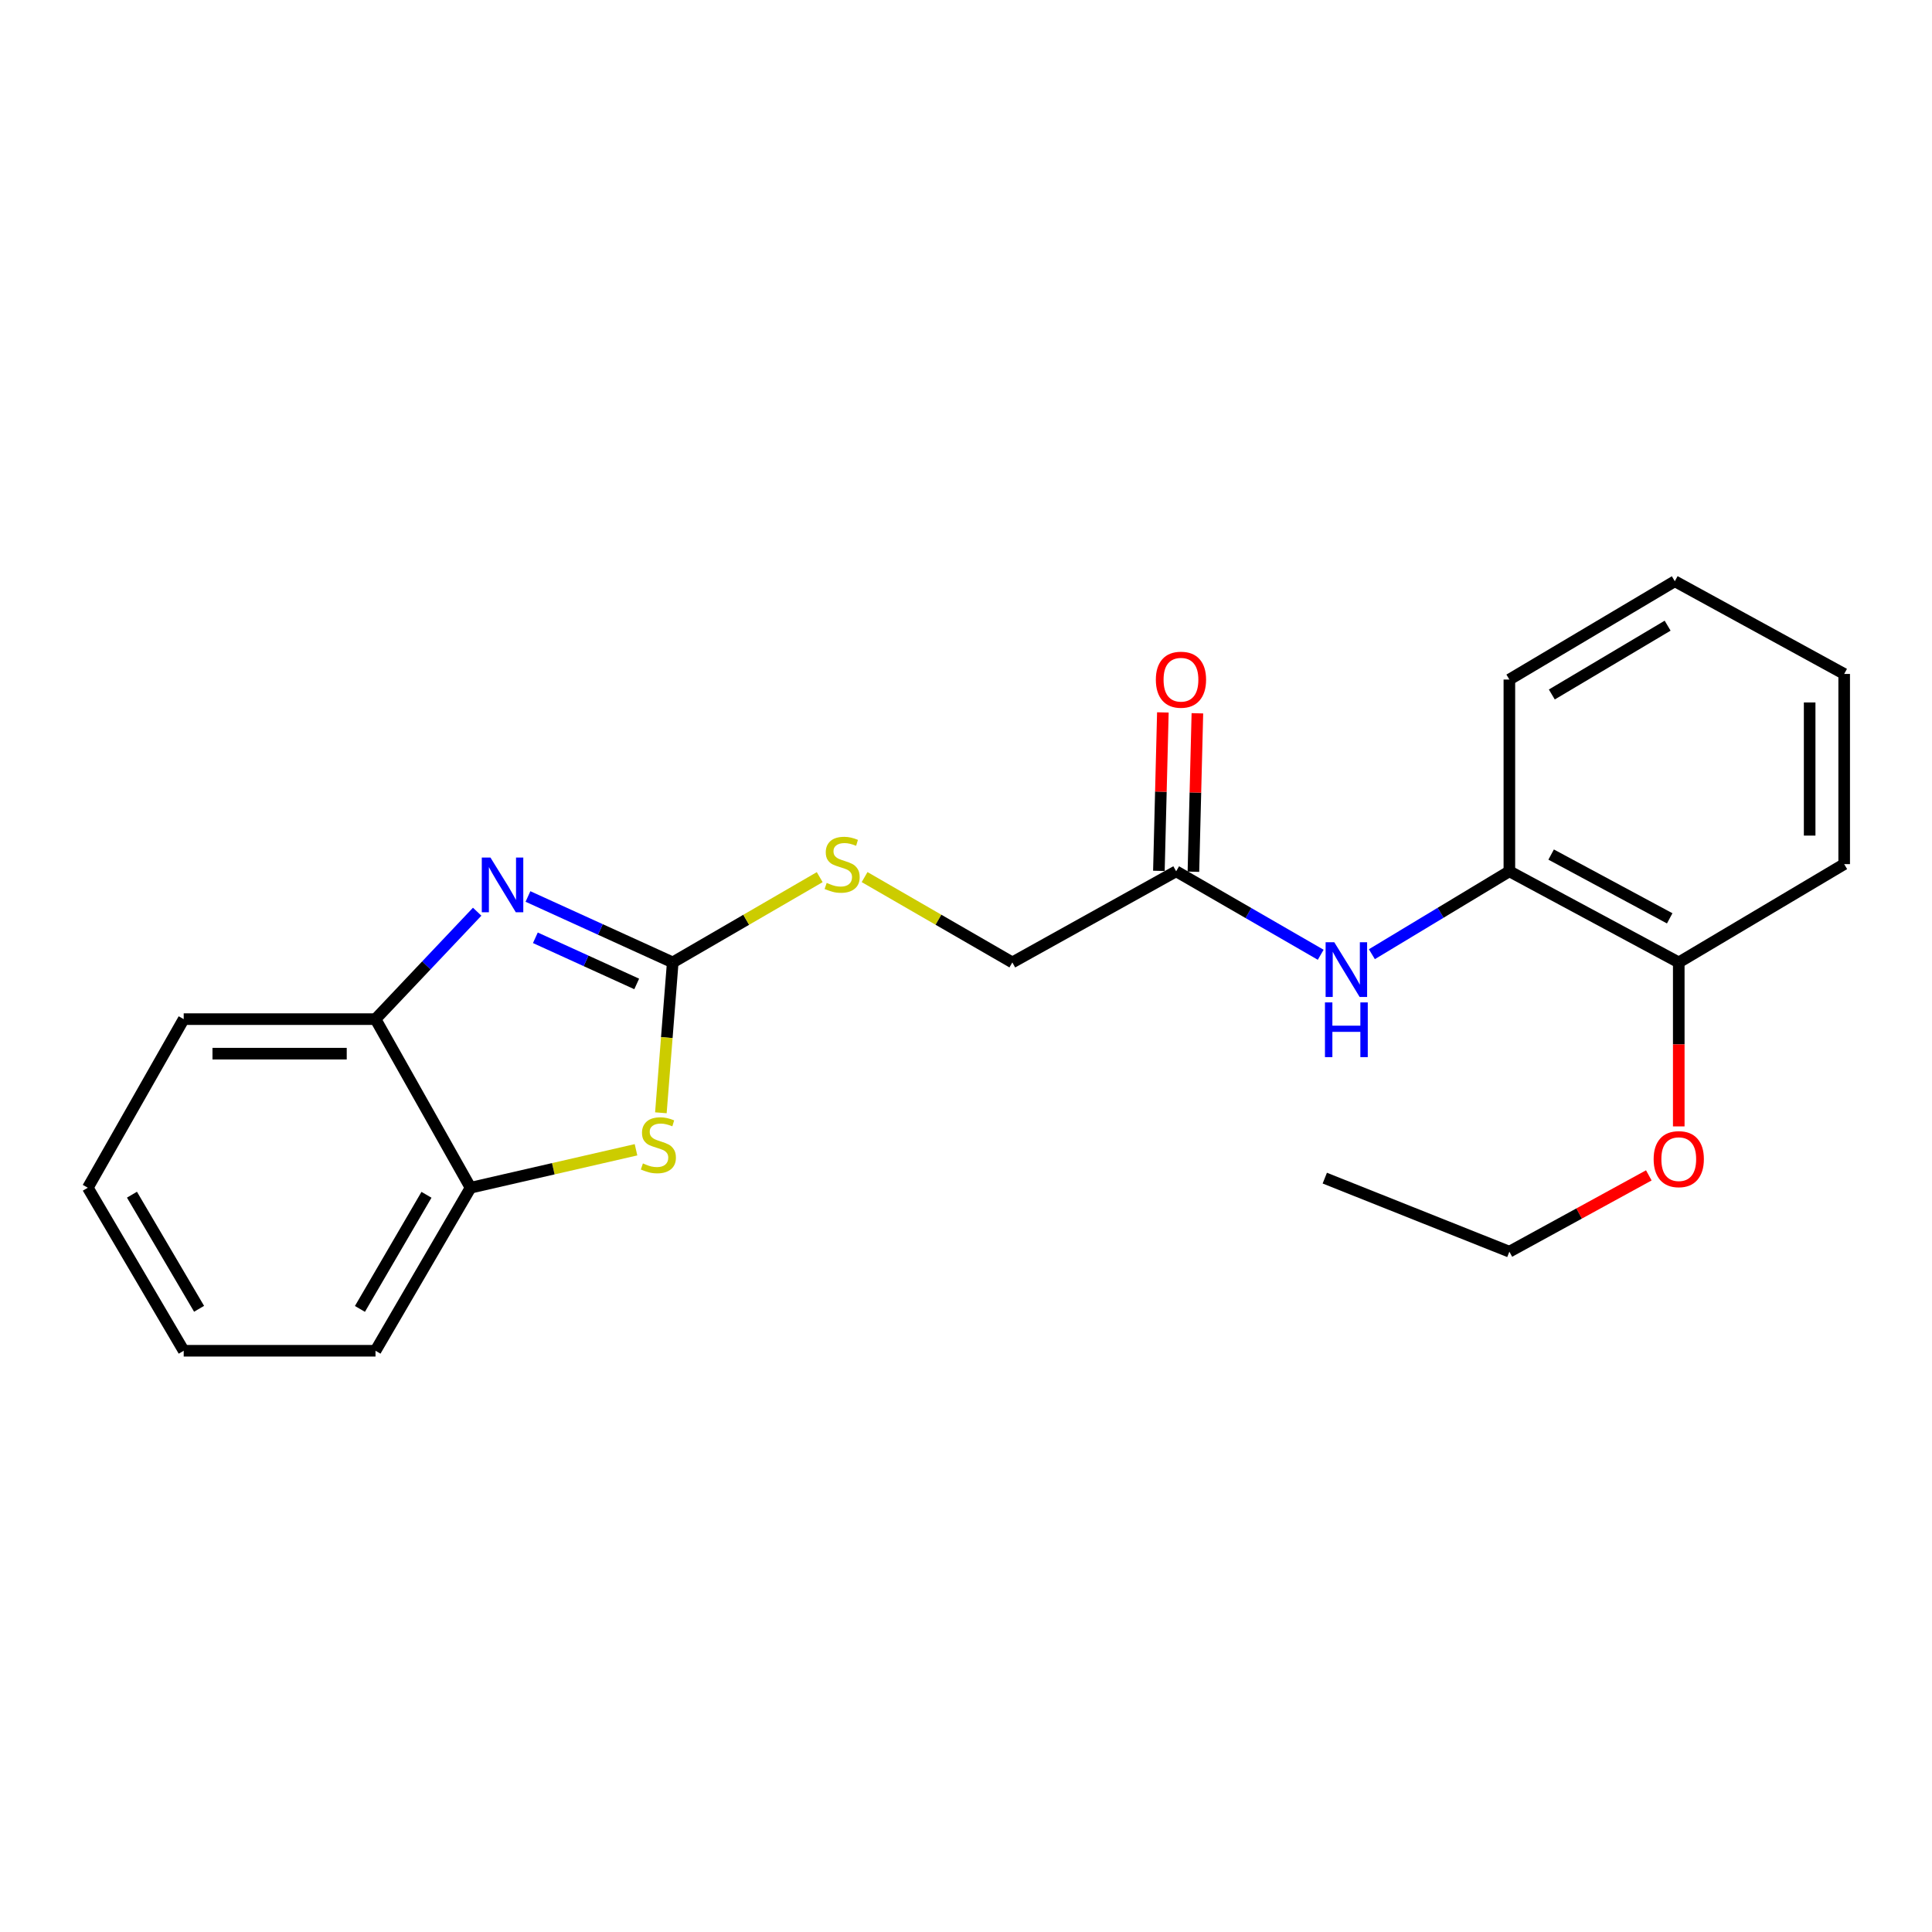 <?xml version='1.0' encoding='iso-8859-1'?>
<svg version='1.1' baseProfile='full'
              xmlns='http://www.w3.org/2000/svg'
                      xmlns:rdkit='http://www.rdkit.org/xml'
                      xmlns:xlink='http://www.w3.org/1999/xlink'
                  xml:space='preserve'
width='1000px' height='1000px' viewBox='0 0 1000 1000'>
<!-- END OF HEADER -->
<rect style='opacity:1.0;fill:#FFFFFF;stroke:none' width='1000' height='1000' x='0' y='0'> </rect>
<path class='bond-0' d='M 348.207,498.143 L 310.74,481.08' style='fill:none;fill-rule:evenodd;stroke:#000000;stroke-width:6px;stroke-linecap:butt;stroke-linejoin:miter;stroke-opacity:1' />
<path class='bond-0' d='M 310.74,481.08 L 273.273,464.017' style='fill:none;fill-rule:evenodd;stroke:#0000FF;stroke-width:6px;stroke-linecap:butt;stroke-linejoin:miter;stroke-opacity:1' />
<path class='bond-0' d='M 329.56,509.288 L 303.333,497.344' style='fill:none;fill-rule:evenodd;stroke:#000000;stroke-width:6px;stroke-linecap:butt;stroke-linejoin:miter;stroke-opacity:1' />
<path class='bond-0' d='M 303.333,497.344 L 277.107,485.399' style='fill:none;fill-rule:evenodd;stroke:#0000FF;stroke-width:6px;stroke-linecap:butt;stroke-linejoin:miter;stroke-opacity:1' />
<path class='bond-1' d='M 348.207,498.143 L 345.139,537.06' style='fill:none;fill-rule:evenodd;stroke:#000000;stroke-width:6px;stroke-linecap:butt;stroke-linejoin:miter;stroke-opacity:1' />
<path class='bond-1' d='M 345.139,537.06 L 342.07,575.977' style='fill:none;fill-rule:evenodd;stroke:#CCCC00;stroke-width:6px;stroke-linecap:butt;stroke-linejoin:miter;stroke-opacity:1' />
<path class='bond-7' d='M 348.207,498.143 L 386.243,476.076' style='fill:none;fill-rule:evenodd;stroke:#000000;stroke-width:6px;stroke-linecap:butt;stroke-linejoin:miter;stroke-opacity:1' />
<path class='bond-7' d='M 386.243,476.076 L 424.279,454.009' style='fill:none;fill-rule:evenodd;stroke:#CCCC00;stroke-width:6px;stroke-linecap:butt;stroke-linejoin:miter;stroke-opacity:1' />
<path class='bond-2' d='M 246.982,471.898 L 220.67,499.7' style='fill:none;fill-rule:evenodd;stroke:#0000FF;stroke-width:6px;stroke-linecap:butt;stroke-linejoin:miter;stroke-opacity:1' />
<path class='bond-2' d='M 220.67,499.7 L 194.359,527.501' style='fill:none;fill-rule:evenodd;stroke:#000000;stroke-width:6px;stroke-linecap:butt;stroke-linejoin:miter;stroke-opacity:1' />
<path class='bond-3' d='M 329.197,595.118 L 286.38,604.944' style='fill:none;fill-rule:evenodd;stroke:#CCCC00;stroke-width:6px;stroke-linecap:butt;stroke-linejoin:miter;stroke-opacity:1' />
<path class='bond-3' d='M 286.38,604.944 L 243.563,614.771' style='fill:none;fill-rule:evenodd;stroke:#000000;stroke-width:6px;stroke-linecap:butt;stroke-linejoin:miter;stroke-opacity:1' />
<path class='bond-12' d='M 194.359,527.501 L 95.086,527.501' style='fill:none;fill-rule:evenodd;stroke:#000000;stroke-width:6px;stroke-linecap:butt;stroke-linejoin:miter;stroke-opacity:1' />
<path class='bond-12' d='M 179.468,545.372 L 109.977,545.372' style='fill:none;fill-rule:evenodd;stroke:#000000;stroke-width:6px;stroke-linecap:butt;stroke-linejoin:miter;stroke-opacity:1' />
<path class='bond-22' d='M 194.359,527.501 L 243.563,614.771' style='fill:none;fill-rule:evenodd;stroke:#000000;stroke-width:6px;stroke-linecap:butt;stroke-linejoin:miter;stroke-opacity:1' />
<path class='bond-13' d='M 243.563,614.771 L 194.359,699.151' style='fill:none;fill-rule:evenodd;stroke:#000000;stroke-width:6px;stroke-linecap:butt;stroke-linejoin:miter;stroke-opacity:1' />
<path class='bond-13' d='M 220.744,618.425 L 186.301,677.492' style='fill:none;fill-rule:evenodd;stroke:#000000;stroke-width:6px;stroke-linecap:butt;stroke-linejoin:miter;stroke-opacity:1' />
<path class='bond-4' d='M 683.594,494.187 L 646.184,472.585' style='fill:none;fill-rule:evenodd;stroke:#0000FF;stroke-width:6px;stroke-linecap:butt;stroke-linejoin:miter;stroke-opacity:1' />
<path class='bond-4' d='M 646.184,472.585 L 608.774,450.984' style='fill:none;fill-rule:evenodd;stroke:#000000;stroke-width:6px;stroke-linecap:butt;stroke-linejoin:miter;stroke-opacity:1' />
<path class='bond-6' d='M 710.08,493.896 L 745.664,472.44' style='fill:none;fill-rule:evenodd;stroke:#0000FF;stroke-width:6px;stroke-linecap:butt;stroke-linejoin:miter;stroke-opacity:1' />
<path class='bond-6' d='M 745.664,472.44 L 781.248,450.984' style='fill:none;fill-rule:evenodd;stroke:#000000;stroke-width:6px;stroke-linecap:butt;stroke-linejoin:miter;stroke-opacity:1' />
<path class='bond-5' d='M 608.774,450.984 L 523.987,498.143' style='fill:none;fill-rule:evenodd;stroke:#000000;stroke-width:6px;stroke-linecap:butt;stroke-linejoin:miter;stroke-opacity:1' />
<path class='bond-9' d='M 617.707,451.208 L 618.736,410.203' style='fill:none;fill-rule:evenodd;stroke:#000000;stroke-width:6px;stroke-linecap:butt;stroke-linejoin:miter;stroke-opacity:1' />
<path class='bond-9' d='M 618.736,410.203 L 619.766,369.198' style='fill:none;fill-rule:evenodd;stroke:#FF0000;stroke-width:6px;stroke-linecap:butt;stroke-linejoin:miter;stroke-opacity:1' />
<path class='bond-9' d='M 599.841,450.76 L 600.871,409.755' style='fill:none;fill-rule:evenodd;stroke:#000000;stroke-width:6px;stroke-linecap:butt;stroke-linejoin:miter;stroke-opacity:1' />
<path class='bond-9' d='M 600.871,409.755 L 601.9,368.749' style='fill:none;fill-rule:evenodd;stroke:#FF0000;stroke-width:6px;stroke-linecap:butt;stroke-linejoin:miter;stroke-opacity:1' />
<path class='bond-8' d='M 781.248,450.984 L 868.924,498.143' style='fill:none;fill-rule:evenodd;stroke:#000000;stroke-width:6px;stroke-linecap:butt;stroke-linejoin:miter;stroke-opacity:1' />
<path class='bond-8' d='M 802.865,442.319 L 864.238,475.331' style='fill:none;fill-rule:evenodd;stroke:#000000;stroke-width:6px;stroke-linecap:butt;stroke-linejoin:miter;stroke-opacity:1' />
<path class='bond-14' d='M 781.248,450.984 L 781.248,351.731' style='fill:none;fill-rule:evenodd;stroke:#000000;stroke-width:6px;stroke-linecap:butt;stroke-linejoin:miter;stroke-opacity:1' />
<path class='bond-10' d='M 447.516,453.983 L 485.752,476.063' style='fill:none;fill-rule:evenodd;stroke:#CCCC00;stroke-width:6px;stroke-linecap:butt;stroke-linejoin:miter;stroke-opacity:1' />
<path class='bond-10' d='M 485.752,476.063 L 523.987,498.143' style='fill:none;fill-rule:evenodd;stroke:#000000;stroke-width:6px;stroke-linecap:butt;stroke-linejoin:miter;stroke-opacity:1' />
<path class='bond-11' d='M 868.924,498.143 L 868.924,540.584' style='fill:none;fill-rule:evenodd;stroke:#000000;stroke-width:6px;stroke-linecap:butt;stroke-linejoin:miter;stroke-opacity:1' />
<path class='bond-11' d='M 868.924,540.584 L 868.924,583.025' style='fill:none;fill-rule:evenodd;stroke:#FF0000;stroke-width:6px;stroke-linecap:butt;stroke-linejoin:miter;stroke-opacity:1' />
<path class='bond-15' d='M 868.924,498.143 L 954.545,447.271' style='fill:none;fill-rule:evenodd;stroke:#000000;stroke-width:6px;stroke-linecap:butt;stroke-linejoin:miter;stroke-opacity:1' />
<path class='bond-16' d='M 853.425,608.37 L 817.337,628.121' style='fill:none;fill-rule:evenodd;stroke:#FF0000;stroke-width:6px;stroke-linecap:butt;stroke-linejoin:miter;stroke-opacity:1' />
<path class='bond-16' d='M 817.337,628.121 L 781.248,647.871' style='fill:none;fill-rule:evenodd;stroke:#000000;stroke-width:6px;stroke-linecap:butt;stroke-linejoin:miter;stroke-opacity:1' />
<path class='bond-19' d='M 95.086,527.501 L 45.455,614.771' style='fill:none;fill-rule:evenodd;stroke:#000000;stroke-width:6px;stroke-linecap:butt;stroke-linejoin:miter;stroke-opacity:1' />
<path class='bond-18' d='M 194.359,699.151 L 95.086,699.151' style='fill:none;fill-rule:evenodd;stroke:#000000;stroke-width:6px;stroke-linecap:butt;stroke-linejoin:miter;stroke-opacity:1' />
<path class='bond-20' d='M 781.248,351.731 L 866.879,300.849' style='fill:none;fill-rule:evenodd;stroke:#000000;stroke-width:6px;stroke-linecap:butt;stroke-linejoin:miter;stroke-opacity:1' />
<path class='bond-20' d='M 803.221,359.462 L 863.163,323.845' style='fill:none;fill-rule:evenodd;stroke:#000000;stroke-width:6px;stroke-linecap:butt;stroke-linejoin:miter;stroke-opacity:1' />
<path class='bond-24' d='M 954.545,447.271 L 954.545,348.832' style='fill:none;fill-rule:evenodd;stroke:#000000;stroke-width:6px;stroke-linecap:butt;stroke-linejoin:miter;stroke-opacity:1' />
<path class='bond-24' d='M 936.675,432.505 L 936.675,363.598' style='fill:none;fill-rule:evenodd;stroke:#000000;stroke-width:6px;stroke-linecap:butt;stroke-linejoin:miter;stroke-opacity:1' />
<path class='bond-17' d='M 781.248,647.871 L 685.708,609.797' style='fill:none;fill-rule:evenodd;stroke:#000000;stroke-width:6px;stroke-linecap:butt;stroke-linejoin:miter;stroke-opacity:1' />
<path class='bond-23' d='M 95.086,699.151 L 45.455,614.771' style='fill:none;fill-rule:evenodd;stroke:#000000;stroke-width:6px;stroke-linecap:butt;stroke-linejoin:miter;stroke-opacity:1' />
<path class='bond-23' d='M 103.045,677.434 L 68.303,618.367' style='fill:none;fill-rule:evenodd;stroke:#000000;stroke-width:6px;stroke-linecap:butt;stroke-linejoin:miter;stroke-opacity:1' />
<path class='bond-21' d='M 866.879,300.849 L 954.545,348.832' style='fill:none;fill-rule:evenodd;stroke:#000000;stroke-width:6px;stroke-linecap:butt;stroke-linejoin:miter;stroke-opacity:1' />
<path  class='atom-1' d='M 253.853 443.863
L 263.133 458.863
Q 264.053 460.343, 265.533 463.023
Q 267.013 465.703, 267.093 465.863
L 267.093 443.863
L 270.853 443.863
L 270.853 472.183
L 266.973 472.183
L 257.013 455.783
Q 255.853 453.863, 254.613 451.663
Q 253.413 449.463, 253.053 448.783
L 253.053 472.183
L 249.373 472.183
L 249.373 443.863
L 253.853 443.863
' fill='#0000FF'/>
<path  class='atom-2' d='M 332.771 602.182
Q 333.091 602.302, 334.411 602.862
Q 335.731 603.422, 337.171 603.782
Q 338.651 604.102, 340.091 604.102
Q 342.771 604.102, 344.331 602.822
Q 345.891 601.502, 345.891 599.222
Q 345.891 597.662, 345.091 596.702
Q 344.331 595.742, 343.131 595.222
Q 341.931 594.702, 339.931 594.102
Q 337.411 593.342, 335.891 592.622
Q 334.411 591.902, 333.331 590.382
Q 332.291 588.862, 332.291 586.302
Q 332.291 582.742, 334.691 580.542
Q 337.131 578.342, 341.931 578.342
Q 345.211 578.342, 348.931 579.902
L 348.011 582.982
Q 344.611 581.582, 342.051 581.582
Q 339.291 581.582, 337.771 582.742
Q 336.251 583.862, 336.291 585.822
Q 336.291 587.342, 337.051 588.262
Q 337.851 589.182, 338.971 589.702
Q 340.131 590.222, 342.051 590.822
Q 344.611 591.622, 346.131 592.422
Q 347.651 593.222, 348.731 594.862
Q 349.851 596.462, 349.851 599.222
Q 349.851 603.142, 347.211 605.262
Q 344.611 607.342, 340.251 607.342
Q 337.731 607.342, 335.811 606.782
Q 333.931 606.262, 331.691 605.342
L 332.771 602.182
' fill='#CCCC00'/>
<path  class='atom-5' d='M 690.617 487.697
L 699.897 502.697
Q 700.817 504.177, 702.297 506.857
Q 703.777 509.537, 703.857 509.697
L 703.857 487.697
L 707.617 487.697
L 707.617 516.017
L 703.737 516.017
L 693.777 499.617
Q 692.617 497.697, 691.377 495.497
Q 690.177 493.297, 689.817 492.617
L 689.817 516.017
L 686.137 516.017
L 686.137 487.697
L 690.617 487.697
' fill='#0000FF'/>
<path  class='atom-5' d='M 685.797 518.849
L 689.637 518.849
L 689.637 530.889
L 704.117 530.889
L 704.117 518.849
L 707.957 518.849
L 707.957 547.169
L 704.117 547.169
L 704.117 534.089
L 689.637 534.089
L 689.637 547.169
L 685.797 547.169
L 685.797 518.849
' fill='#0000FF'/>
<path  class='atom-8' d='M 427.893 456.991
Q 428.213 457.111, 429.533 457.671
Q 430.853 458.231, 432.293 458.591
Q 433.773 458.911, 435.213 458.911
Q 437.893 458.911, 439.453 457.631
Q 441.013 456.311, 441.013 454.031
Q 441.013 452.471, 440.213 451.511
Q 439.453 450.551, 438.253 450.031
Q 437.053 449.511, 435.053 448.911
Q 432.533 448.151, 431.013 447.431
Q 429.533 446.711, 428.453 445.191
Q 427.413 443.671, 427.413 441.111
Q 427.413 437.551, 429.813 435.351
Q 432.253 433.151, 437.053 433.151
Q 440.333 433.151, 444.053 434.711
L 443.133 437.791
Q 439.733 436.391, 437.173 436.391
Q 434.413 436.391, 432.893 437.551
Q 431.373 438.671, 431.413 440.631
Q 431.413 442.151, 432.173 443.071
Q 432.973 443.991, 434.093 444.511
Q 435.253 445.031, 437.173 445.631
Q 439.733 446.431, 441.253 447.231
Q 442.773 448.031, 443.853 449.671
Q 444.973 451.271, 444.973 454.031
Q 444.973 457.951, 442.333 460.071
Q 439.733 462.151, 435.373 462.151
Q 432.853 462.151, 430.933 461.591
Q 429.053 461.071, 426.813 460.151
L 427.893 456.991
' fill='#CCCC00'/>
<path  class='atom-10' d='M 598.266 351.811
Q 598.266 345.011, 601.626 341.211
Q 604.986 337.411, 611.266 337.411
Q 617.546 337.411, 620.906 341.211
Q 624.266 345.011, 624.266 351.811
Q 624.266 358.691, 620.866 362.611
Q 617.466 366.491, 611.266 366.491
Q 605.026 366.491, 601.626 362.611
Q 598.266 358.731, 598.266 351.811
M 611.266 363.291
Q 615.586 363.291, 617.906 360.411
Q 620.266 357.491, 620.266 351.811
Q 620.266 346.251, 617.906 343.451
Q 615.586 340.611, 611.266 340.611
Q 606.946 340.611, 604.586 343.411
Q 602.266 346.211, 602.266 351.811
Q 602.266 357.531, 604.586 360.411
Q 606.946 363.291, 611.266 363.291
' fill='#FF0000'/>
<path  class='atom-12' d='M 855.924 599.968
Q 855.924 593.168, 859.284 589.368
Q 862.644 585.568, 868.924 585.568
Q 875.204 585.568, 878.564 589.368
Q 881.924 593.168, 881.924 599.968
Q 881.924 606.848, 878.524 610.768
Q 875.124 614.648, 868.924 614.648
Q 862.684 614.648, 859.284 610.768
Q 855.924 606.888, 855.924 599.968
M 868.924 611.448
Q 873.244 611.448, 875.564 608.568
Q 877.924 605.648, 877.924 599.968
Q 877.924 594.408, 875.564 591.608
Q 873.244 588.768, 868.924 588.768
Q 864.604 588.768, 862.244 591.568
Q 859.924 594.368, 859.924 599.968
Q 859.924 605.688, 862.244 608.568
Q 864.604 611.448, 868.924 611.448
' fill='#FF0000'/>
</svg>
